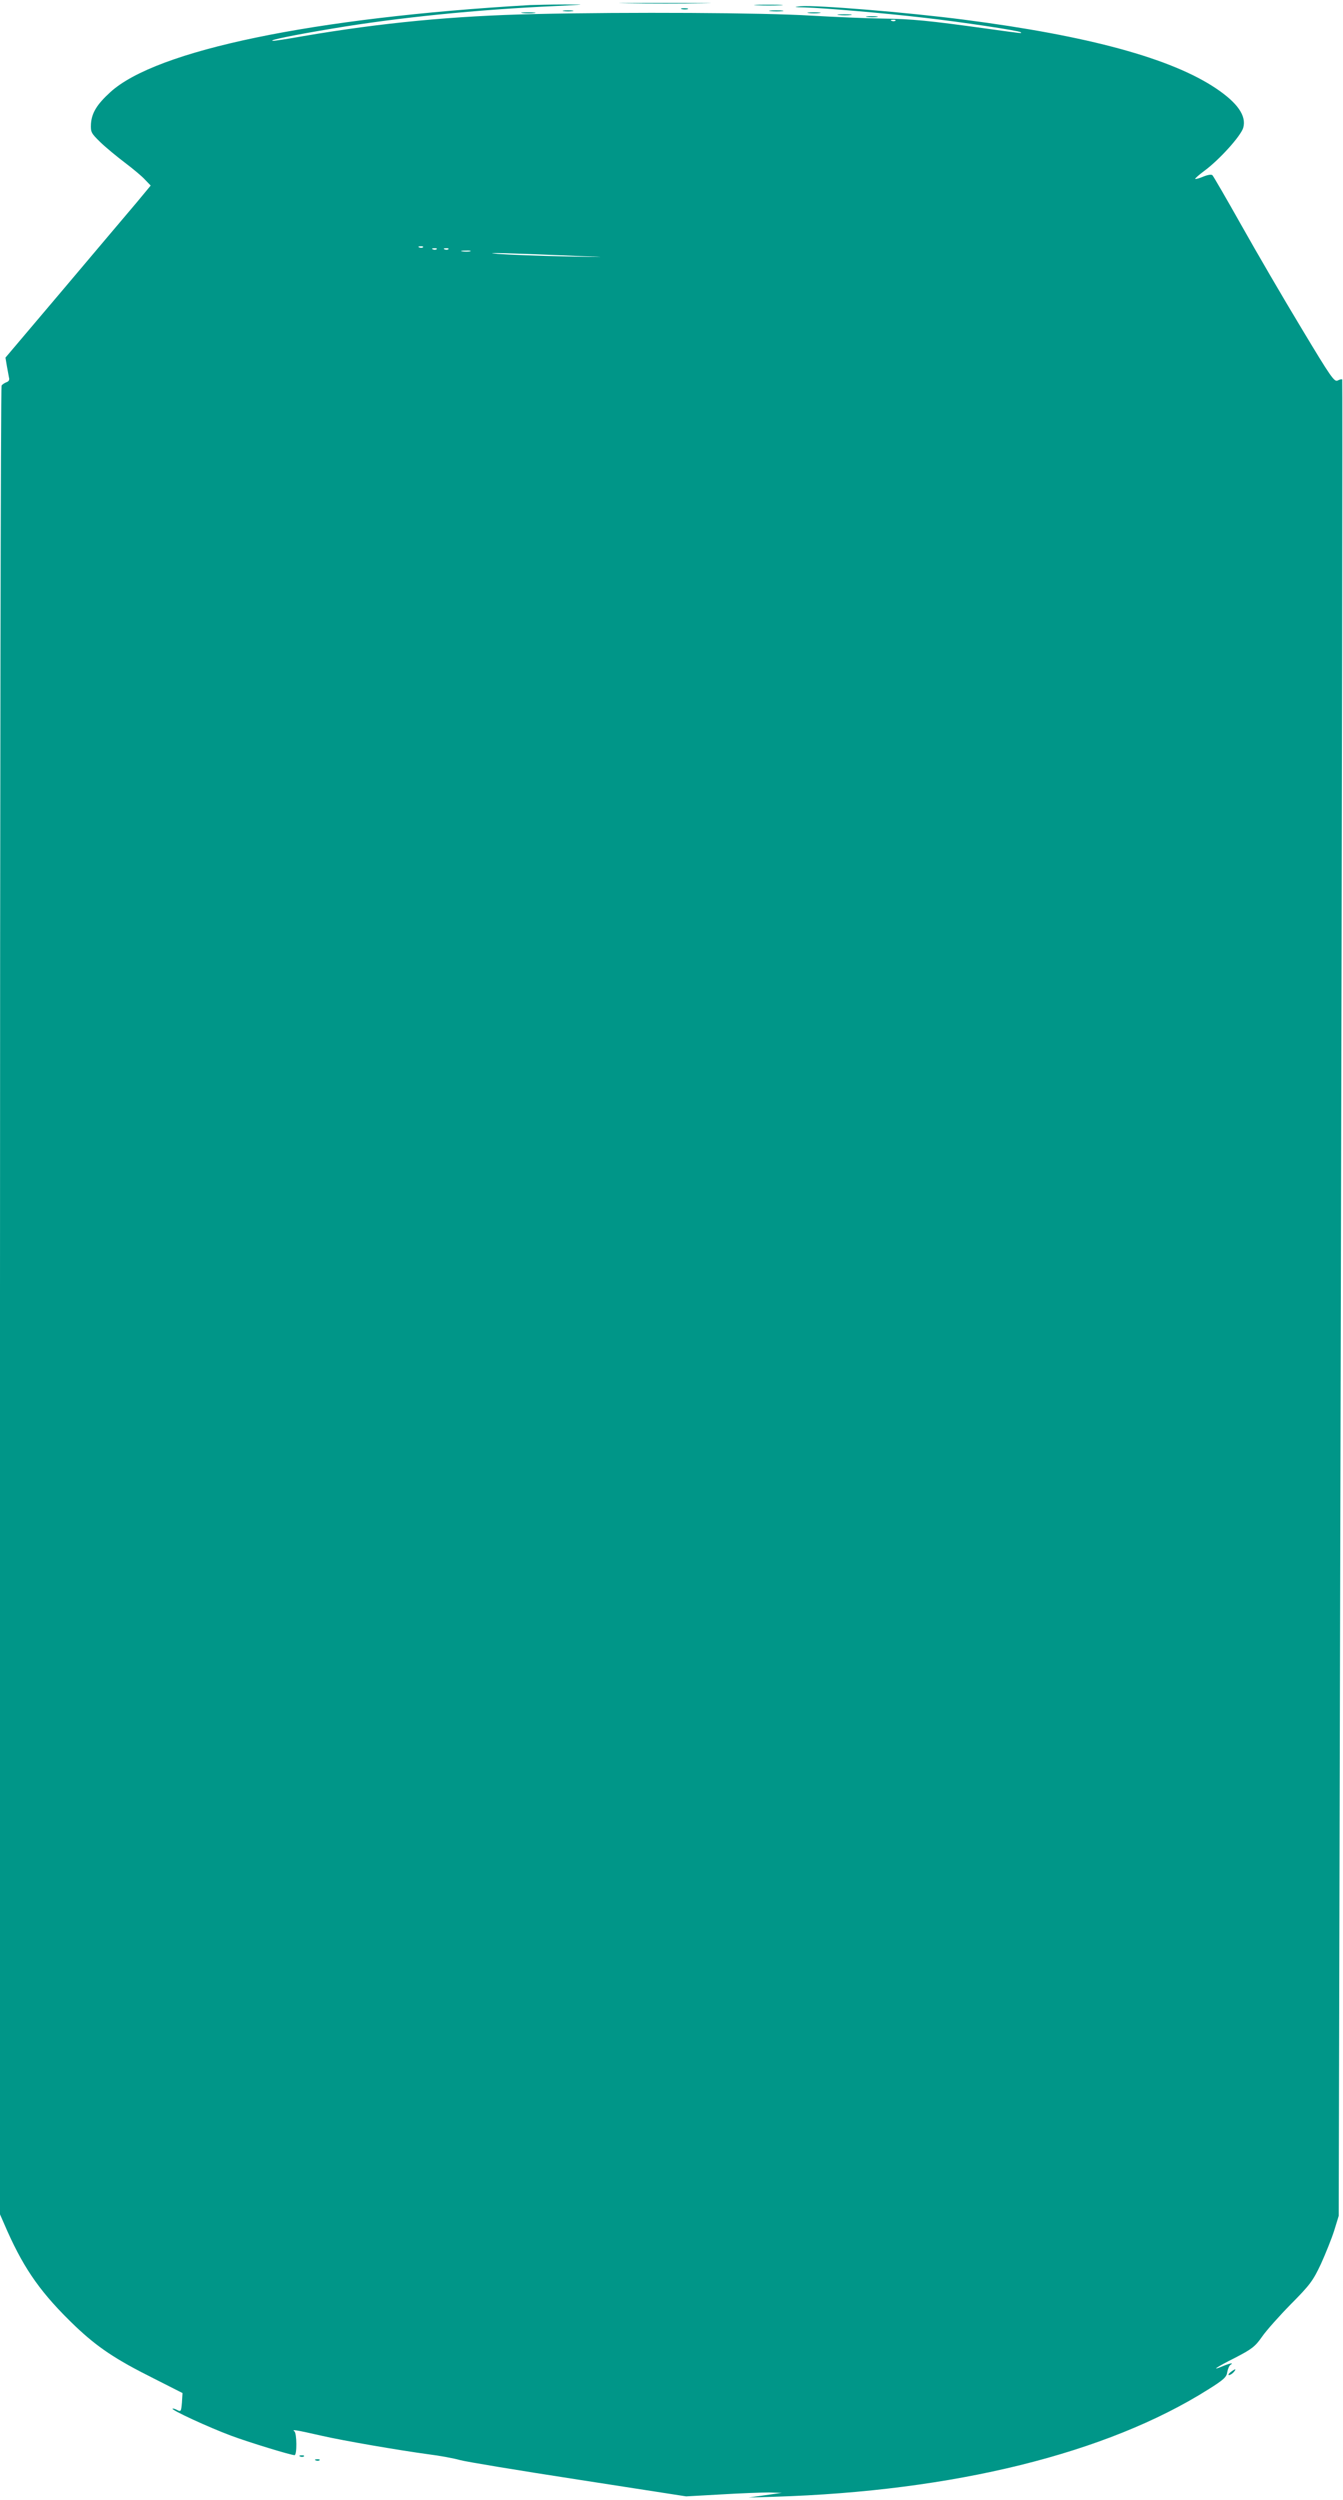 <?xml version="1.0" standalone="no"?>
<!DOCTYPE svg PUBLIC "-//W3C//DTD SVG 20010904//EN"
 "http://www.w3.org/TR/2001/REC-SVG-20010904/DTD/svg10.dtd">
<svg version="1.0" xmlns="http://www.w3.org/2000/svg"
 width="688pt" height="1280pt" viewBox="0 0 688 1280"
 preserveAspectRatio="xMidYMid meet">
<g transform="translate(0,1280) scale(0.1,-0.1)"
fill="#009688" stroke="none">
<path d="M3218 12783 c106 -2 277 -2 380 0 103 1 16 2 -193 2 -209 0 -293 -1
-187 -2z"/>
<path d="M2715 12774 c-1111 -64 -1915 -231 -2150 -446 -69 -63 -95 -106 -99
-162 -2 -43 1 -48 48 -94 28 -27 85 -74 126 -105 41 -31 88 -70 103 -87 l29
-30 -73 -88 c-41 -48 -208 -246 -372 -440 l-299 -353 7 -42 c4 -23 9 -50 11
-60 4 -11 -1 -20 -13 -24 -10 -4 -21 -11 -25 -17 -4 -6 -8 -2115 -8 -4687 l0
-4676 39 -89 c89 -198 175 -319 346 -483 114 -108 204 -169 400 -267 l150 -76
-3 -49 c-4 -45 -5 -48 -24 -38 -11 6 -22 9 -24 7 -7 -7 184 -95 299 -138 91
-34 307 -100 326 -100 13 0 12 113 -1 122 -15 11 5 8 137 -22 113 -26 393 -74
546 -95 64 -8 138 -22 165 -30 27 -8 299 -53 604 -100 l555 -86 179 10 c99 6
209 10 245 10 l66 -2 -85 -12 -85 -12 130 4 c922 28 1705 222 2224 549 80 50
95 64 98 89 3 16 10 33 16 37 20 13 -1 9 -38 -6 -66 -28 -35 -6 63 43 85 44
102 57 137 107 22 32 89 107 148 167 98 99 113 119 154 206 24 53 55 130 68
171 l23 75 11 4699 c6 2585 9 4701 7 4703 -2 3 -13 0 -23 -5 -17 -10 -36 18
-185 266 -92 152 -230 389 -307 526 -77 137 -145 254 -150 259 -5 5 -24 2 -46
-7 -21 -9 -40 -14 -42 -12 -2 2 18 20 45 40 78 57 189 180 201 222 17 61 -29
127 -139 201 -229 154 -654 270 -1290 352 -293 38 -759 76 -840 69 -37 -4 -33
-5 22 -6 99 -3 408 -29 613 -53 187 -21 485 -66 494 -74 6 -7 17 -8 -179 19
-289 40 -378 49 -530 51 -80 1 -244 8 -365 15 -249 15 -930 19 -1415 8 -416
-9 -788 -45 -1186 -113 -79 -14 -149 -25 -156 -24 -28 2 108 30 307 63 332 56
739 97 1140 115 162 8 164 8 45 8 -69 0 -147 -2 -175 -3z m1872 -80 c-3 -3
-12 -4 -19 -1 -8 3 -5 6 6 6 11 1 17 -2 13 -5z m-2420 -1160 c-3 -3 -12 -4
-19 -1 -8 3 -5 6 6 6 11 1 17 -2 13 -5z m70 -10 c-3 -3 -12 -4 -19 -1 -8 3 -5
6 6 6 11 1 17 -2 13 -5z m60 0 c-3 -3 -12 -4 -19 -1 -8 3 -5 6 6 6 11 1 17 -2
13 -5z m111 -11 c-10 -2 -28 -2 -40 0 -13 2 -5 4 17 4 22 1 32 -1 23 -4z m562
-24 c155 -6 144 -6 -70 -2 -140 3 -298 9 -350 13 -101 9 68 4 420 -11z"/>
<path d="M3878 12773 c34 -2 88 -2 120 0 31 2 3 3 -63 3 -66 0 -92 -1 -57 -3z"/>
<path d="M3493 12753 c9 -2 23 -2 30 0 6 3 -1 5 -18 5 -16 0 -22 -2 -12 -5z"/>
<path d="M2888 12743 c12 -2 32 -2 45 0 12 2 2 4 -23 4 -25 0 -35 -2 -22 -4z"/>
<path d="M3948 12743 c18 -2 45 -2 60 0 15 2 0 4 -33 4 -33 0 -45 -2 -27 -4z"/>
<path d="M2678 12733 c18 -2 45 -2 60 0 15 2 0 4 -33 4 -33 0 -45 -2 -27 -4z"/>
<path d="M4143 12733 c15 -2 39 -2 55 0 15 2 2 4 -28 4 -30 0 -43 -2 -27 -4z"/>
<path d="M4298 12723 c18 -2 45 -2 60 0 15 2 0 4 -33 4 -33 0 -45 -2 -27 -4z"/>
<path d="M4443 12713 c15 -2 37 -2 50 0 12 2 0 4 -28 4 -27 0 -38 -2 -22 -4z"/>
<path d="M6304 655 c-10 -8 -14 -15 -8 -15 6 0 17 7 24 15 16 19 9 19 -16 0z"/>
<path d="M1538 223 c7 -3 16 -2 19 1 4 3 -2 6 -13 5 -11 0 -14 -3 -6 -6z"/>
<path d="M1618 203 c7 -3 16 -2 19 1 4 3 -2 6 -13 5 -11 0 -14 -3 -6 -6z"/>
</g>
</svg>
